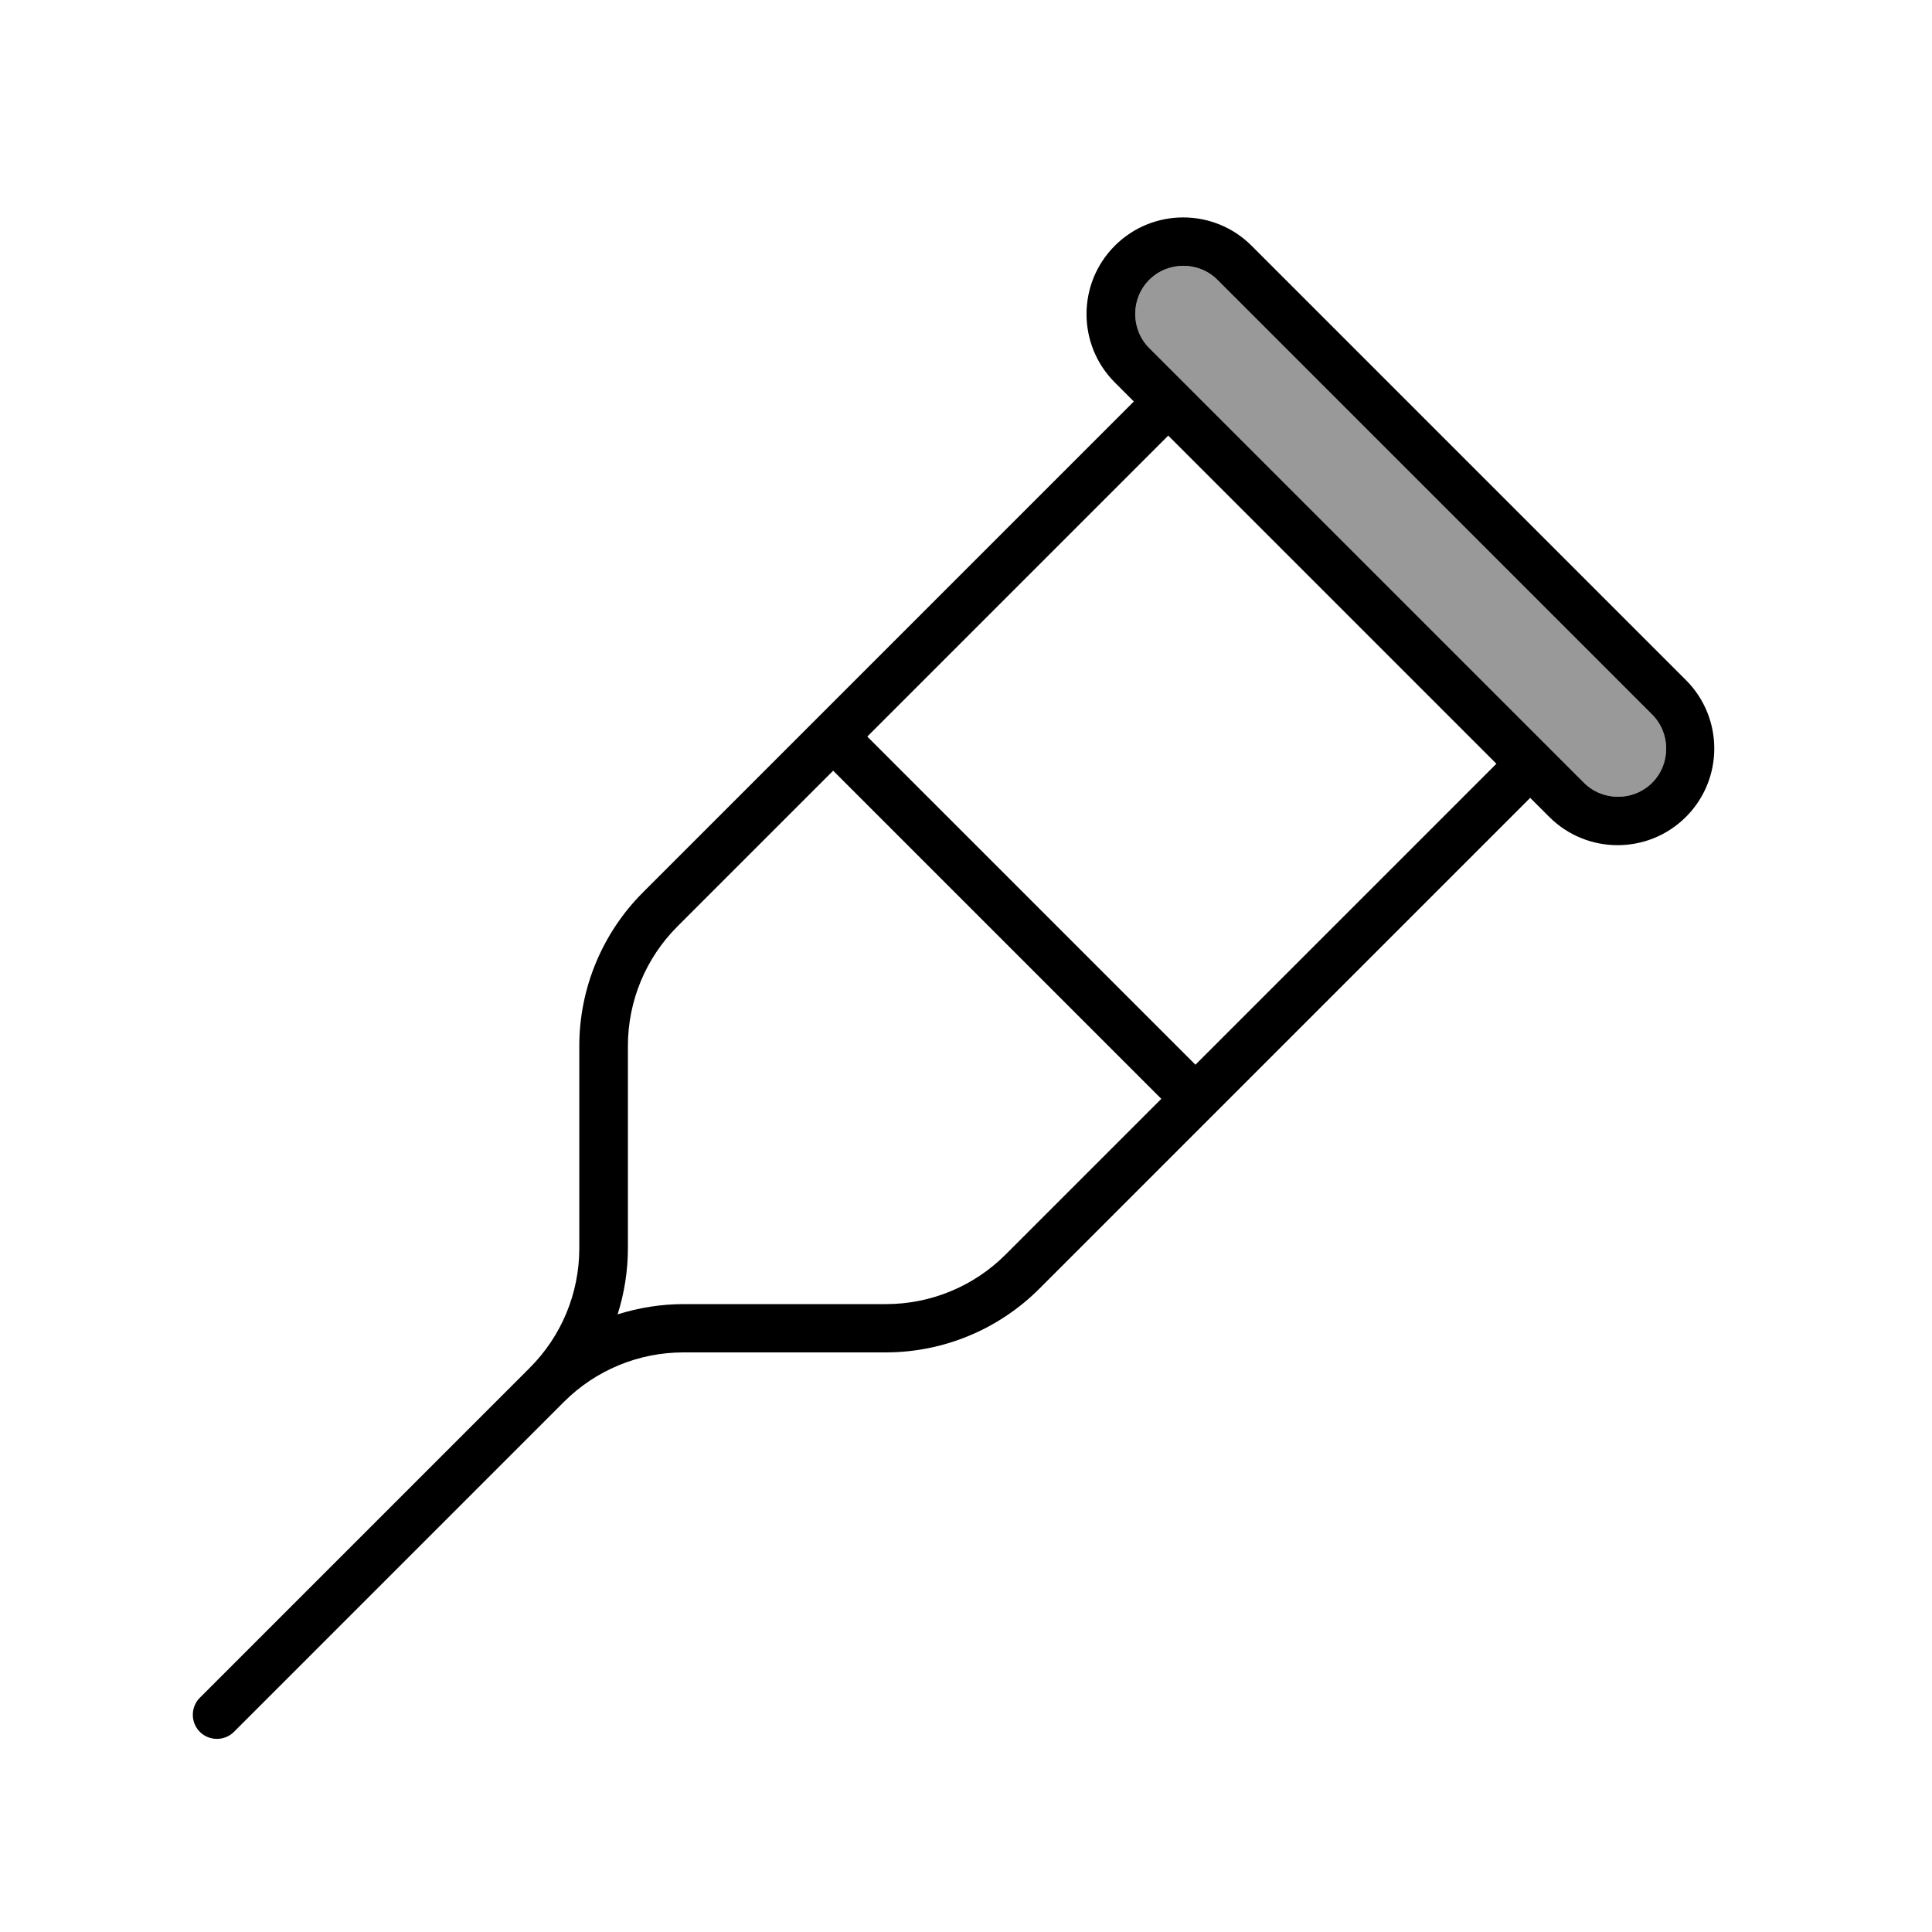 <svg xmlns="http://www.w3.org/2000/svg" viewBox="0 0 640 640"><!--! Font Awesome Pro 7.1.0 by @fontawesome - https://fontawesome.com License - https://fontawesome.com/license (Commercial License) Copyright 2025 Fonticons, Inc. --><path opacity=".4" fill="currentColor" d="M380.7 92.7C374.5 98.9 374.5 109.1 380.7 115.3L524.7 259.3C530.9 265.5 541.1 265.5 547.3 259.3C553.5 253.1 553.5 242.9 547.3 236.7L403.3 92.7C397.1 86.5 386.9 86.5 380.7 92.7z"/><path fill="currentColor" d="M414.6 81.4C402.1 68.9 381.8 68.9 369.3 81.4C356.8 93.9 356.8 114.2 369.3 126.7L375.6 133L213 295.6C199.5 309.1 191.9 327.4 191.9 346.5L191.9 413.5C191.9 428.4 186 442.6 175.5 453.1L175.5 453.1L106.2 522.4L106.2 522.4L66.2 562.4C63.1 565.5 63.1 570.6 66.2 573.7C69.3 576.8 74.4 576.8 77.5 573.7C99.3 551.9 135.7 515.5 186.8 464.4C197.3 453.9 211.5 448 226.4 448L293.4 448C312.5 448 330.8 440.4 344.3 426.9L506.9 264.3L513.2 270.6C525.7 283.1 546 283.1 558.5 270.6C571 258.1 571 237.8 558.5 225.3L414.5 81.3zM495.7 253L396 352.7L287.3 244L387 144.3L495.7 253zM403.3 92.7L547.3 236.7C553.5 242.9 553.5 253.1 547.3 259.3C541.1 265.5 530.9 265.5 524.7 259.3L380.7 115.3C374.5 109.1 374.5 98.9 380.7 92.7C386.9 86.5 397.1 86.5 403.3 92.7zM224.4 306.9L276 255.3L384.7 364L333.1 415.6C322.6 426.1 308.4 432 293.5 432L226.5 432C219 432 211.6 433.2 204.6 435.4C206.8 428.4 208 421 208 413.5L208 346.5C208 331.6 213.9 317.4 224.4 306.9z"/></svg>